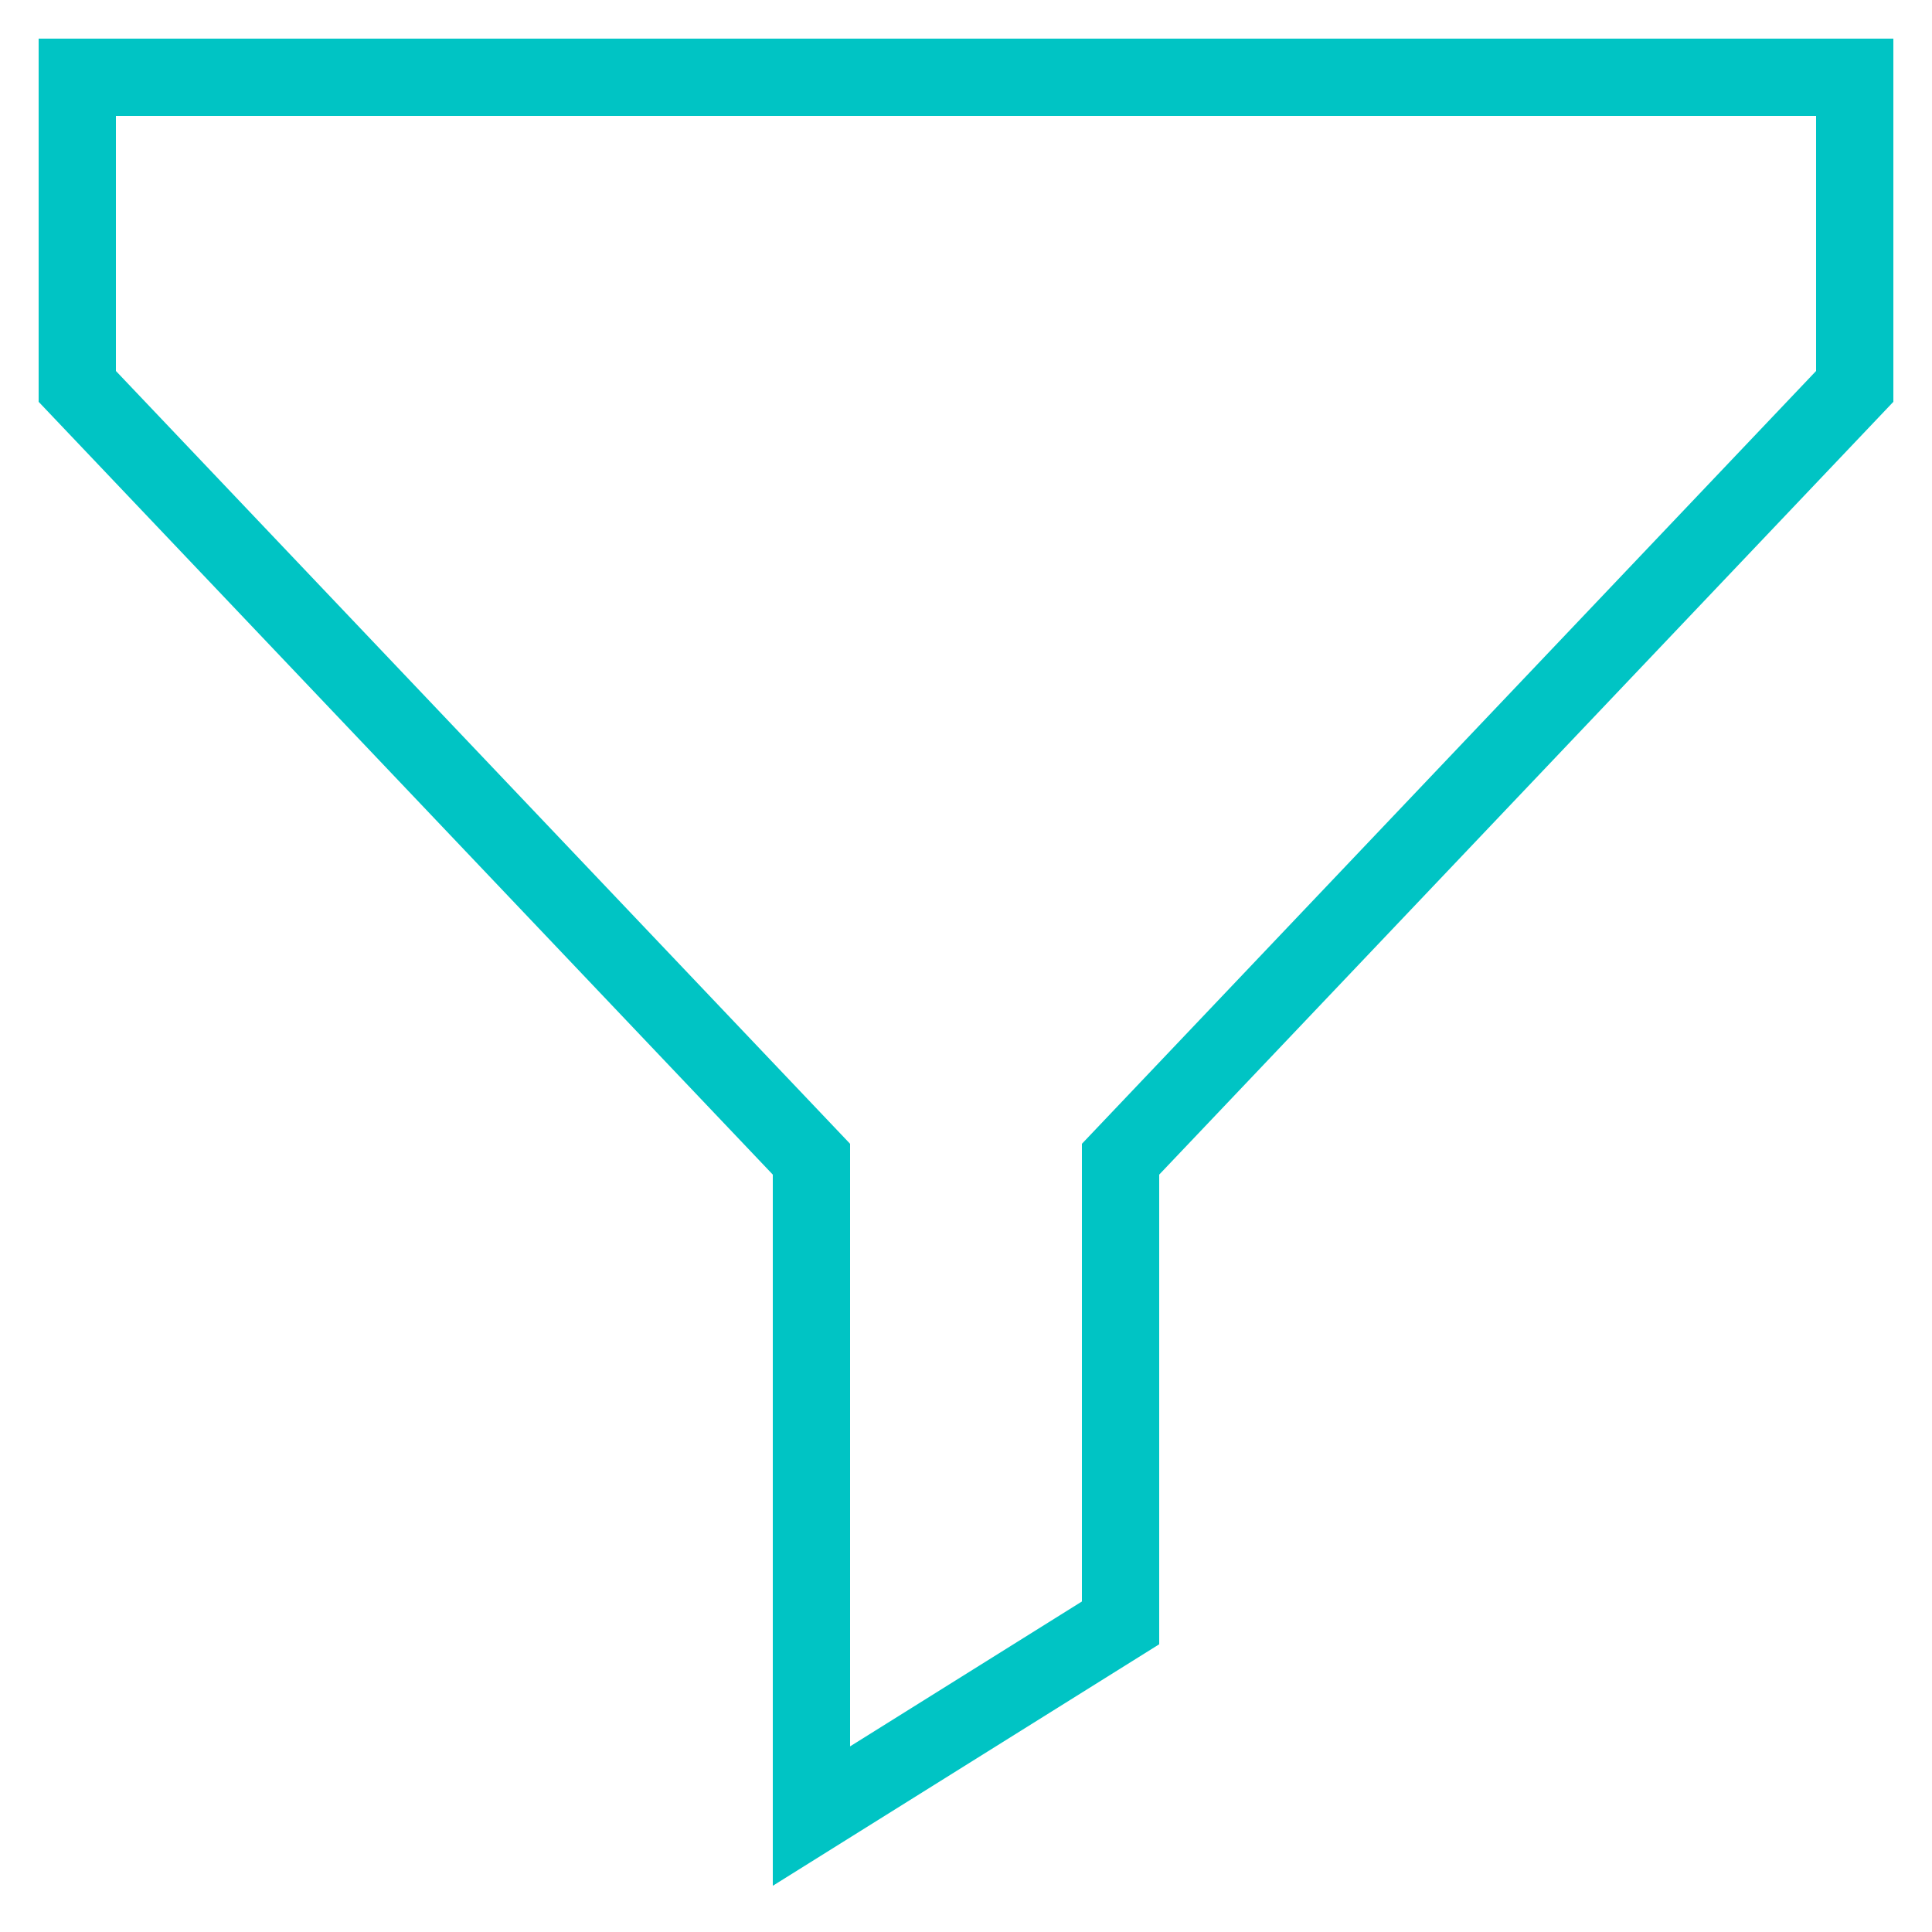 <svg width="50" height="50" xmlns="http://www.w3.org/2000/svg">

 <g>
  <title>background</title>
  <rect fill="none" id="canvas_background" height="402" width="582" y="-1" x="-1"/>
 </g>
 <g>
  <title>Layer 1</title>
  <path fill="#00c4c4" id="svg_1" d="m1,10.399l19,20l0,18.405l10,-6.25l0,-12.155l19,-20l0,-9.399l-48,0l0,9.399zm2,-7.399l44,0l0,6.601l-19,20l0,11.845l-6,3.75l0,-15.595l-19,-20l0,-6.601z"/>
 </g>
</svg>